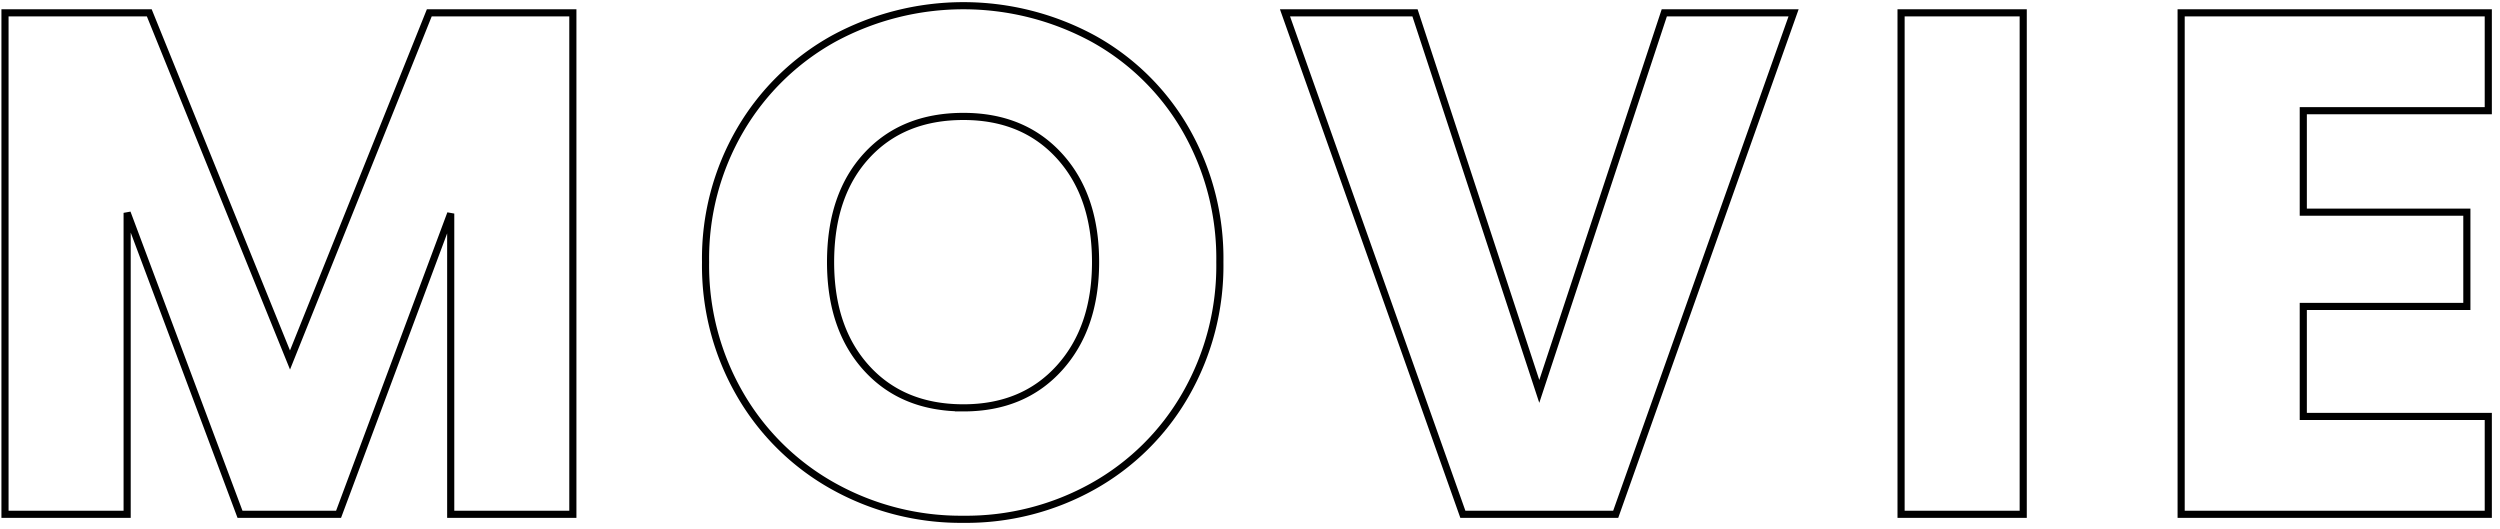 <svg xmlns="http://www.w3.org/2000/svg" width="350" height="74" viewBox="0 0 350 74">
  <defs>
    <style>
      .cls-1 {
        fill: none;
        stroke: #000;
        stroke-width: 1px;
        fill-rule: evenodd;
      }
    </style>
  </defs>
  <path id="MOVIE" class="cls-1" d="M60.1,1.8L40.6,50.4,20.9,1.8H0.7V72H17.8V29.8L33.6,72H47.4L63.1,29.9V72H80.2V1.8H60.1Zm74.78,70.9a36.355,36.355,0,0,0,18.1-4.6,34.126,34.126,0,0,0,13-12.85,36.2,36.2,0,0,0,4.8-18.55,36.239,36.239,0,0,0-4.75-18.5,33.787,33.787,0,0,0-13-12.8,38.107,38.107,0,0,0-36.3,0,34.5,34.5,0,0,0-13.1,12.8,35.645,35.645,0,0,0-4.85,18.5,35.905,35.905,0,0,0,4.85,18.55,34.377,34.377,0,0,0,13.1,12.85,36.633,36.633,0,0,0,18.15,4.6h0Zm0-15.6q-8.5,0-13.55-5.55T116.28,36.7q0-9.4,5.05-14.9t13.55-5.5q8.4,0,13.45,5.55t5.05,14.85q0,9.2-5.05,14.8t-13.45,5.6h0ZM233,1.8l-17.5,53-17.4-53H179.9L204.8,72h21.4L251.1,1.8H233Zm33.15,0V72h17.1V1.8h-17.1Zm82.21,13.7V1.8h-43V72h43V58.3h-25.9V42.9h22.9V29.7h-22.9V15.5h25.9Z"/>
</svg>
